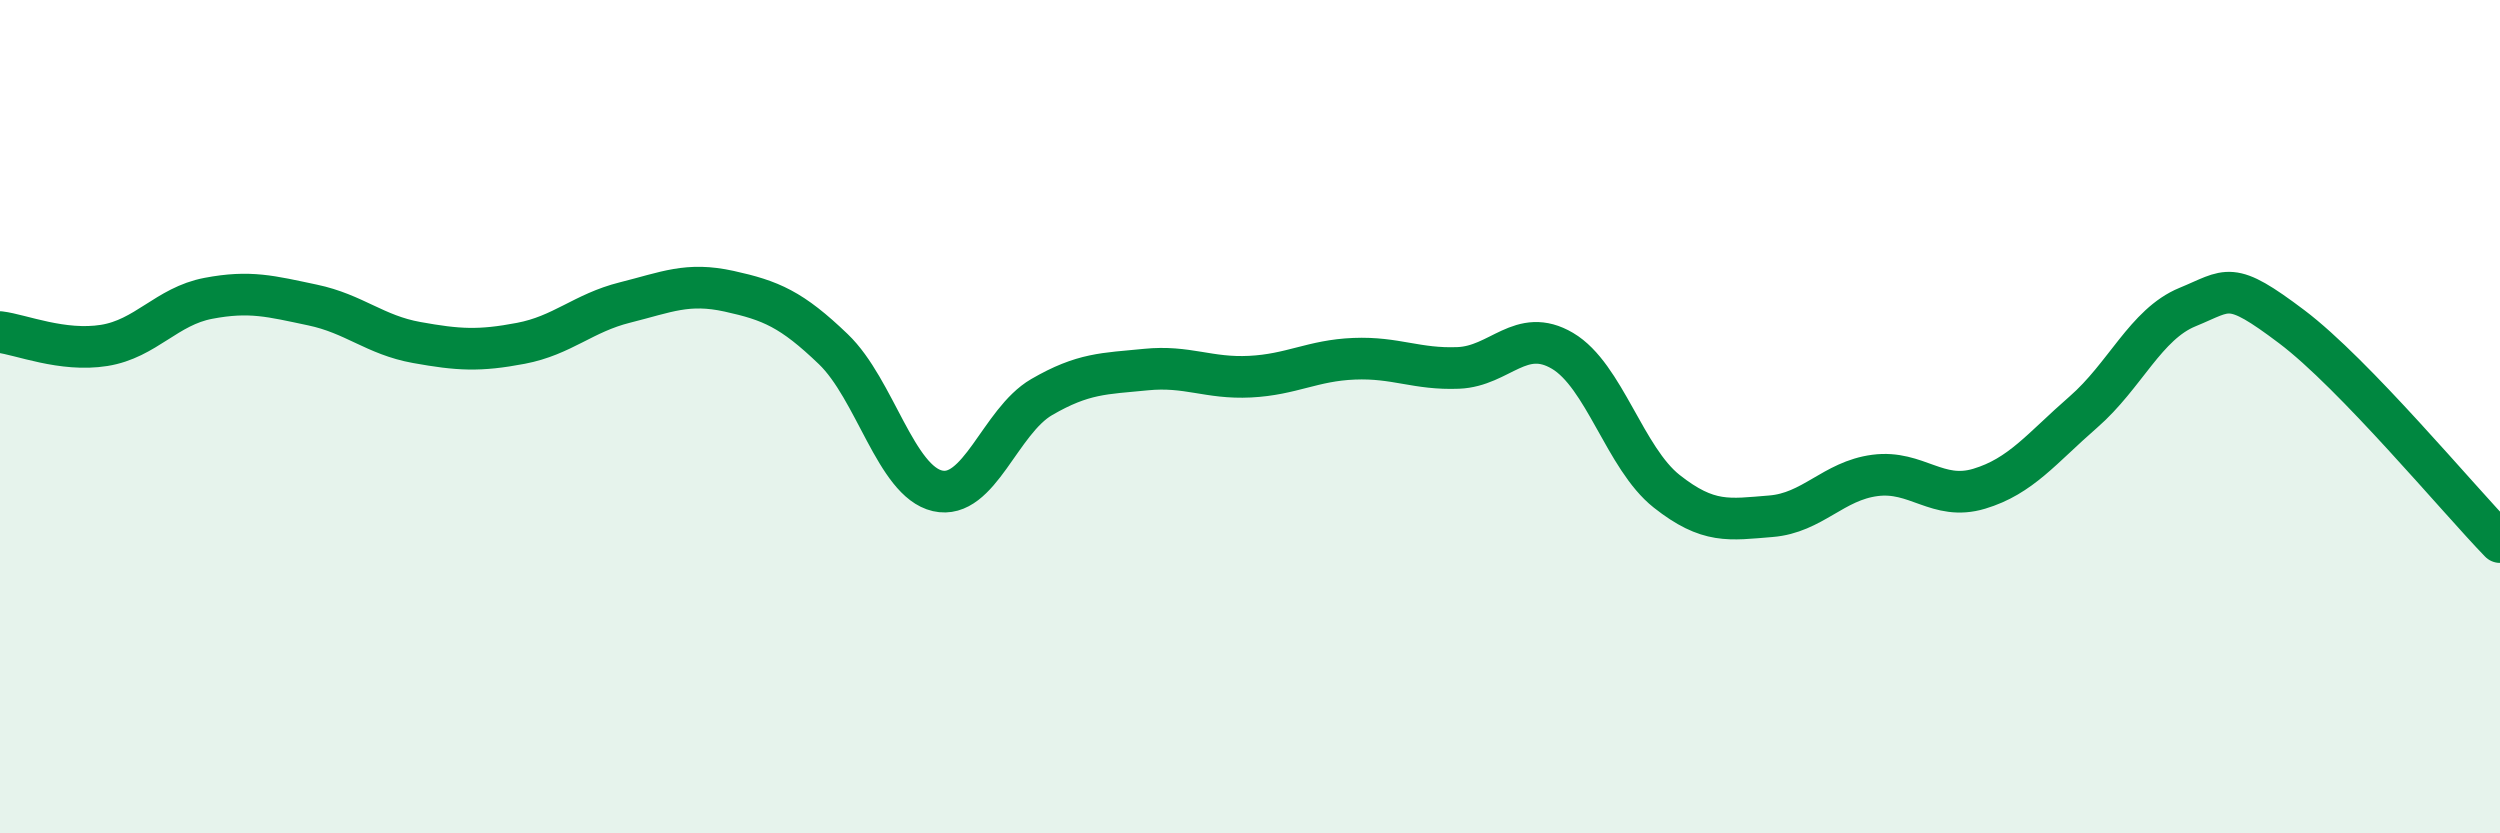 
    <svg width="60" height="20" viewBox="0 0 60 20" xmlns="http://www.w3.org/2000/svg">
      <path
        d="M 0,7.97 C 0.5,8.03 1.5,8.45 2.5,8.29 C 3.5,8.13 4,7.35 5,7.16 C 6,6.97 6.5,7.11 7.5,7.32 C 8.5,7.53 9,8.04 10,8.22 C 11,8.4 11.5,8.43 12.5,8.24 C 13.5,8.05 14,7.51 15,7.26 C 16,7.01 16.5,6.77 17.5,6.99 C 18.5,7.21 19,7.42 20,8.38 C 21,9.34 21.5,11.55 22.5,11.78 C 23.5,12.01 24,10.11 25,9.53 C 26,8.95 26.5,8.97 27.5,8.87 C 28.5,8.77 29,9.09 30,9.04 C 31,8.99 31.5,8.65 32.5,8.61 C 33.5,8.57 34,8.87 35,8.83 C 36,8.79 36.5,7.83 37.5,8.42 C 38.5,9.01 39,11 40,11.79 C 41,12.58 41.5,12.47 42.5,12.39 C 43.5,12.31 44,11.54 45,11.41 C 46,11.28 46.5,12.03 47.5,11.73 C 48.5,11.43 49,10.76 50,9.89 C 51,9.02 51.5,7.78 52.5,7.37 C 53.5,6.96 53.5,6.71 55,7.84 C 56.5,8.97 59,11.98 60,13.01L60 20L0 20Z"
        fill="#008740"
        opacity="0.1"
        stroke-linecap="round"
        stroke-linejoin="round"
      />
      <path
        d="M 0,7.97 C 0.5,8.03 1.5,8.45 2.5,8.29 C 3.5,8.13 4,7.35 5,7.16 C 6,6.97 6.5,7.11 7.5,7.32 C 8.5,7.53 9,8.04 10,8.22 C 11,8.4 11.5,8.43 12.5,8.24 C 13.5,8.05 14,7.51 15,7.26 C 16,7.01 16.5,6.77 17.5,6.99 C 18.5,7.21 19,7.42 20,8.38 C 21,9.34 21.5,11.55 22.5,11.78 C 23.5,12.01 24,10.11 25,9.53 C 26,8.95 26.5,8.97 27.5,8.87 C 28.5,8.77 29,9.09 30,9.04 C 31,8.99 31.5,8.65 32.5,8.61 C 33.5,8.57 34,8.87 35,8.83 C 36,8.79 36.5,7.83 37.5,8.42 C 38.5,9.01 39,11 40,11.79 C 41,12.58 41.5,12.47 42.5,12.39 C 43.5,12.31 44,11.54 45,11.41 C 46,11.28 46.5,12.03 47.5,11.73 C 48.5,11.43 49,10.76 50,9.89 C 51,9.02 51.5,7.78 52.5,7.37 C 53.5,6.96 53.5,6.71 55,7.84 C 56.5,8.97 59,11.98 60,13.01"
        stroke="#008740"
        stroke-width="1"
        fill="none"
        stroke-linecap="round"
        stroke-linejoin="round"
      />
    </svg>
  
